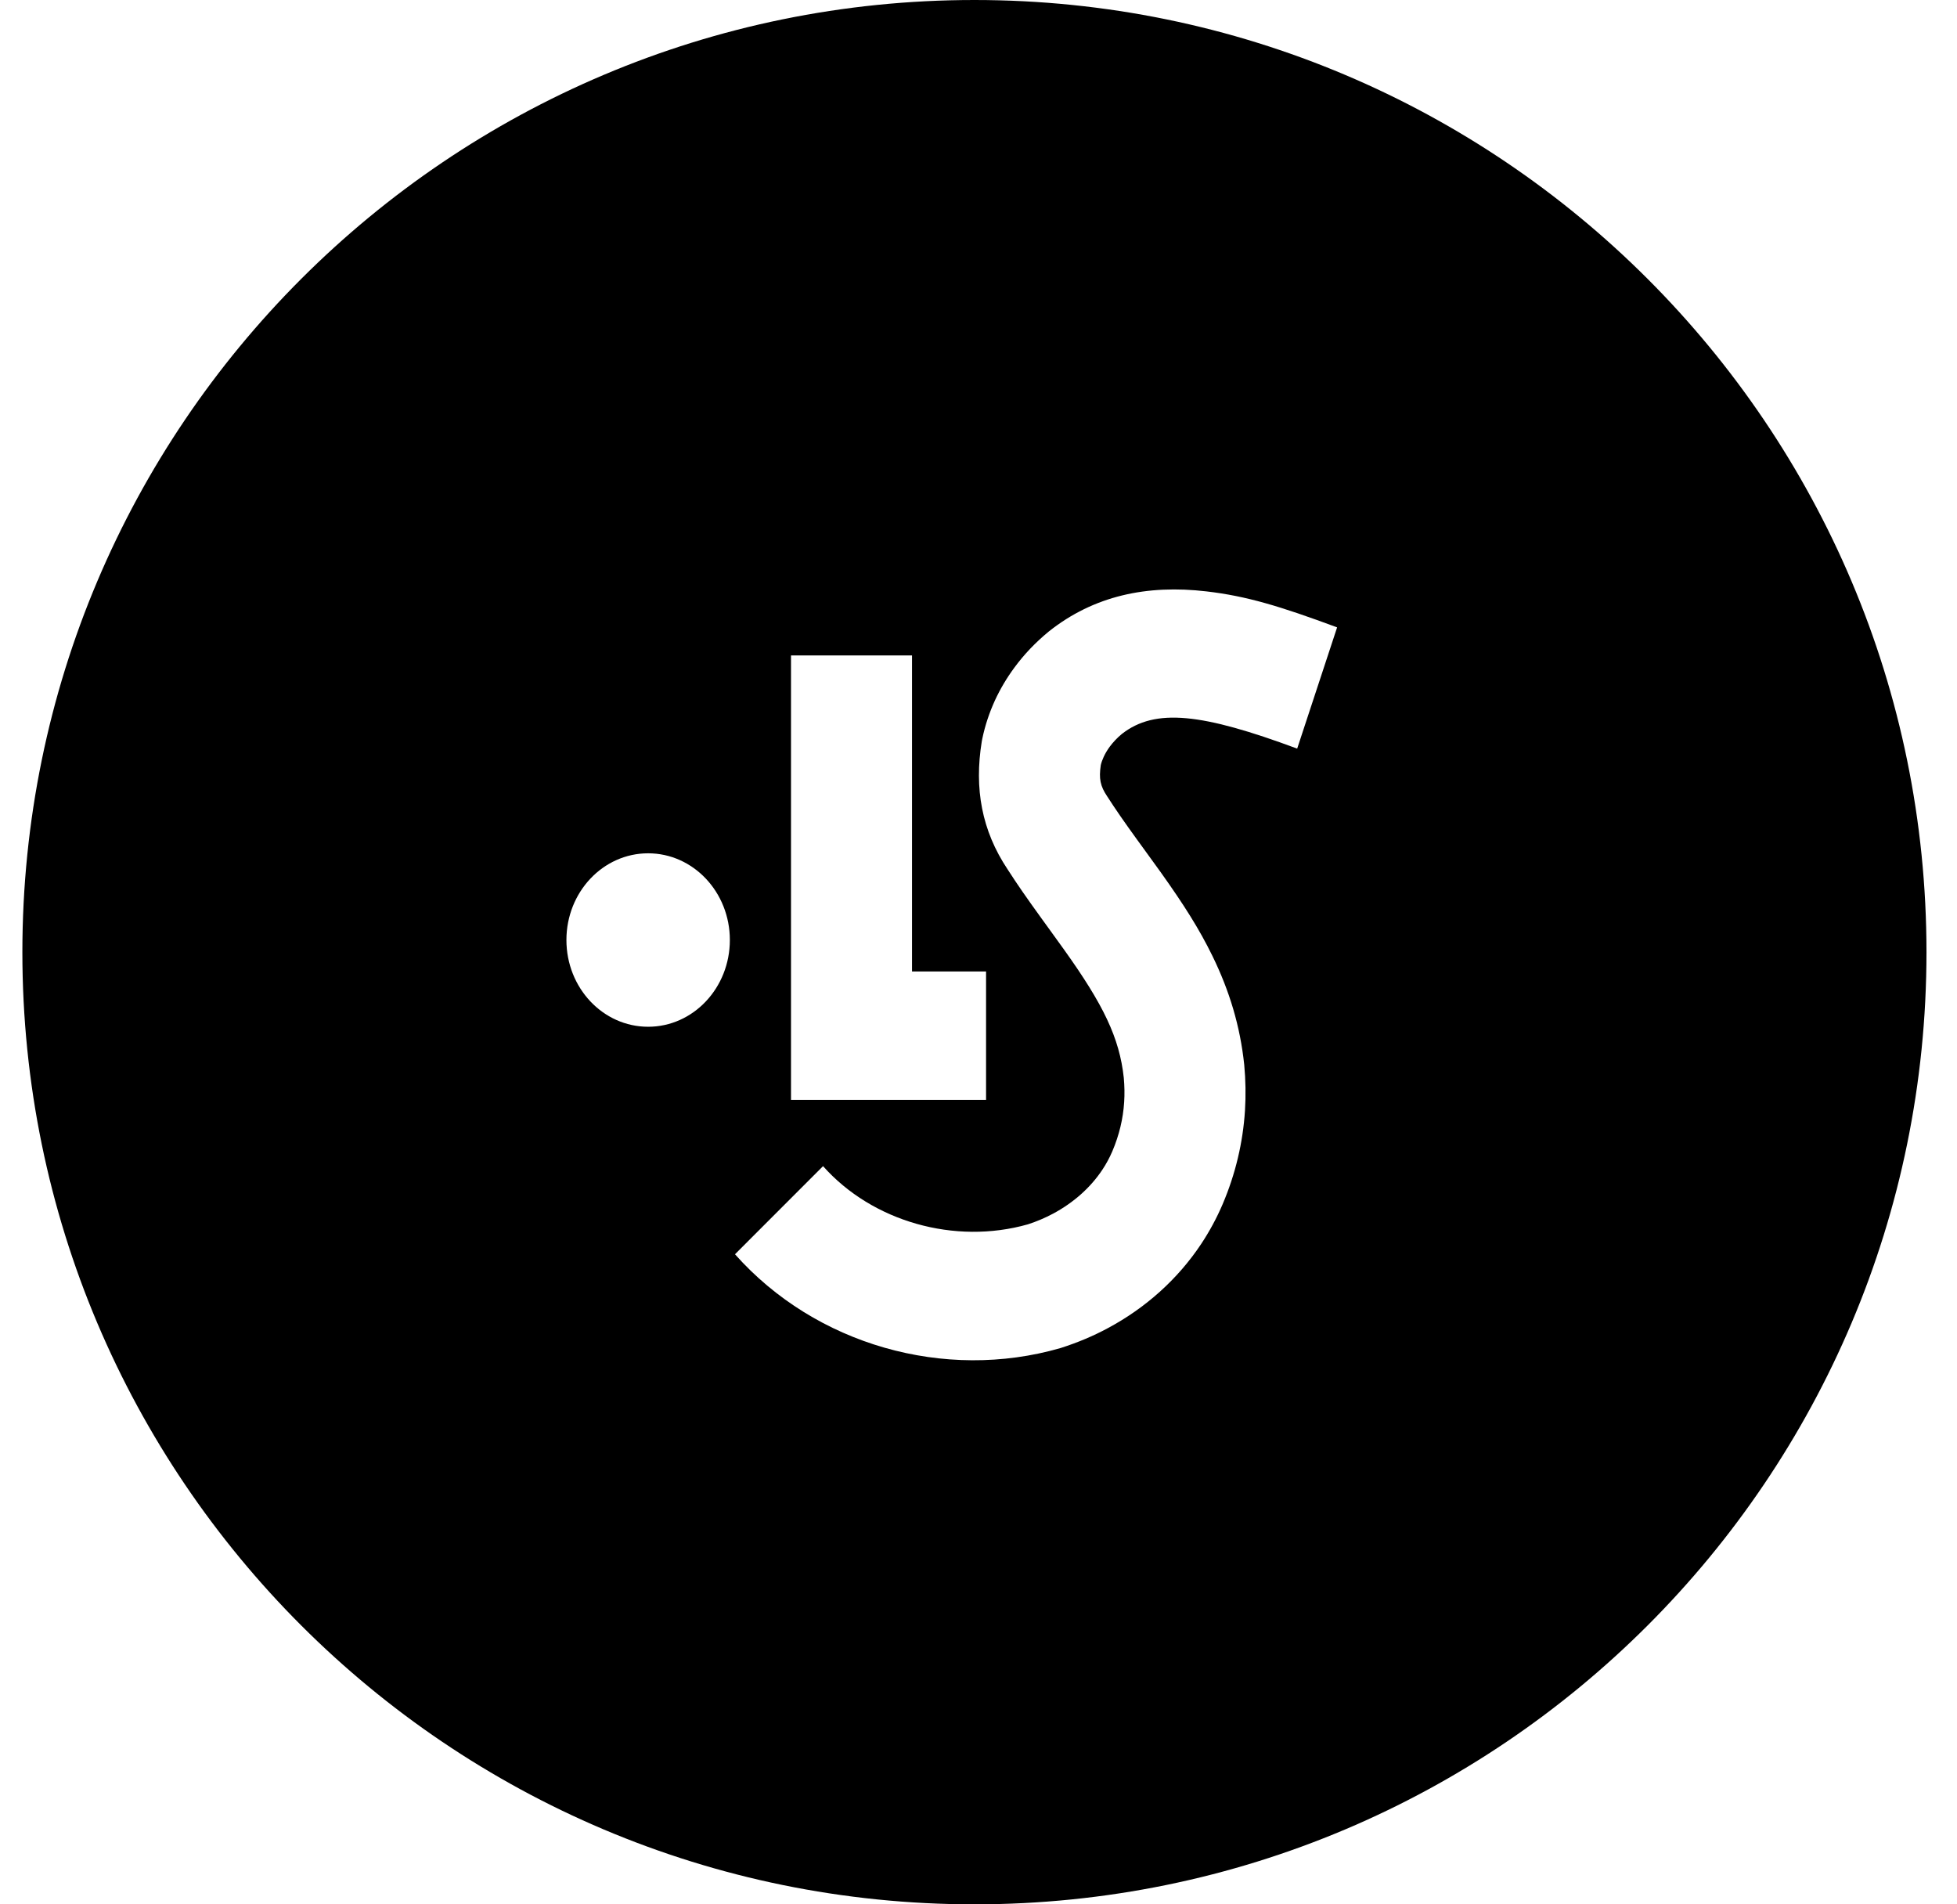 <?xml version="1.0" encoding="UTF-8"?>
<svg width="37px" height="36px" viewBox="0 0 37 36" version="1.1" xmlns="http://www.w3.org/2000/svg" xmlns:xlink="http://www.w3.org/1999/xlink">
    <!-- Generator: Sketch 64 (93537) - https://sketch.com -->
    <title>LS logo</title>
    <desc>Created with Sketch.</desc>
    <g id="DC" stroke="none" stroke-width="1" fill="none" fill-rule="evenodd">
        <g id="LS-logo" fill="#000000">
            <path d="M36.423,18 C36.423,27.941 28.364,36 18.423,36 C8.482,36 0.423,27.941 0.423,18 C0.423,8.059 8.482,0 18.423,0 C28.364,0 36.423,8.059 36.423,18 Z M19.05,16.434 C19.232,16.718 19.42,16.987 19.684,17.352 C19.664,17.325 20.026,17.823 20.121,17.957 C20.857,18.987 21.166,19.617 21.247,20.376 C21.261,20.531 21.264,20.684 21.254,20.834 C21.234,21.148 21.161,21.457 21.03,21.765 C20.978,21.886 20.915,22.003 20.841,22.114 C20.618,22.45 20.299,22.734 19.912,22.942 C19.76,23.023 19.601,23.091 19.434,23.145 C18.053,23.537 16.493,23.094 15.561,22.045 L13.896,23.711 C15.42,25.426 17.862,26.116 20.051,25.484 C20.379,25.379 20.667,25.257 20.941,25.11 C21.656,24.728 22.267,24.184 22.712,23.513 C22.868,23.277 23.003,23.028 23.115,22.766 C23.359,22.194 23.499,21.601 23.538,20.996 C23.556,20.708 23.551,20.419 23.524,20.129 C23.447,19.396 23.244,18.729 22.923,18.072 C22.675,17.564 22.382,17.102 21.945,16.489 C21.843,16.347 21.474,15.839 21.499,15.874 C21.256,15.538 21.089,15.298 20.934,15.056 C20.802,14.86 20.774,14.722 20.812,14.463 C20.824,14.412 20.843,14.36 20.867,14.308 C20.896,14.244 20.935,14.179 20.981,14.116 C21.045,14.03 21.122,13.948 21.209,13.876 C21.841,13.38 22.729,13.485 24.525,14.152 L25.28,11.86 C24.194,11.457 23.565,11.268 22.812,11.18 C21.686,11.048 20.68,11.262 19.83,11.937 C19.576,12.146 19.361,12.372 19.178,12.621 C19.035,12.815 18.912,13.022 18.811,13.24 C18.705,13.472 18.625,13.712 18.573,13.959 L18.562,14.016 C18.417,14.905 18.561,15.702 19.05,16.434 Z M17.243,18.365 L17.243,12.391 L14.955,12.391 L14.955,20.793 L18.643,20.793 L18.643,18.365 L17.243,18.365 Z M12.254,19.41 C13.107,19.41 13.799,18.676 13.799,17.77 C13.799,16.865 13.107,16.131 12.254,16.131 C11.4,16.131 10.709,16.865 10.709,17.77 C10.709,18.676 11.4,19.41 12.254,19.41 Z" id="Shape"></path>
        </g>
    </g>
</svg>